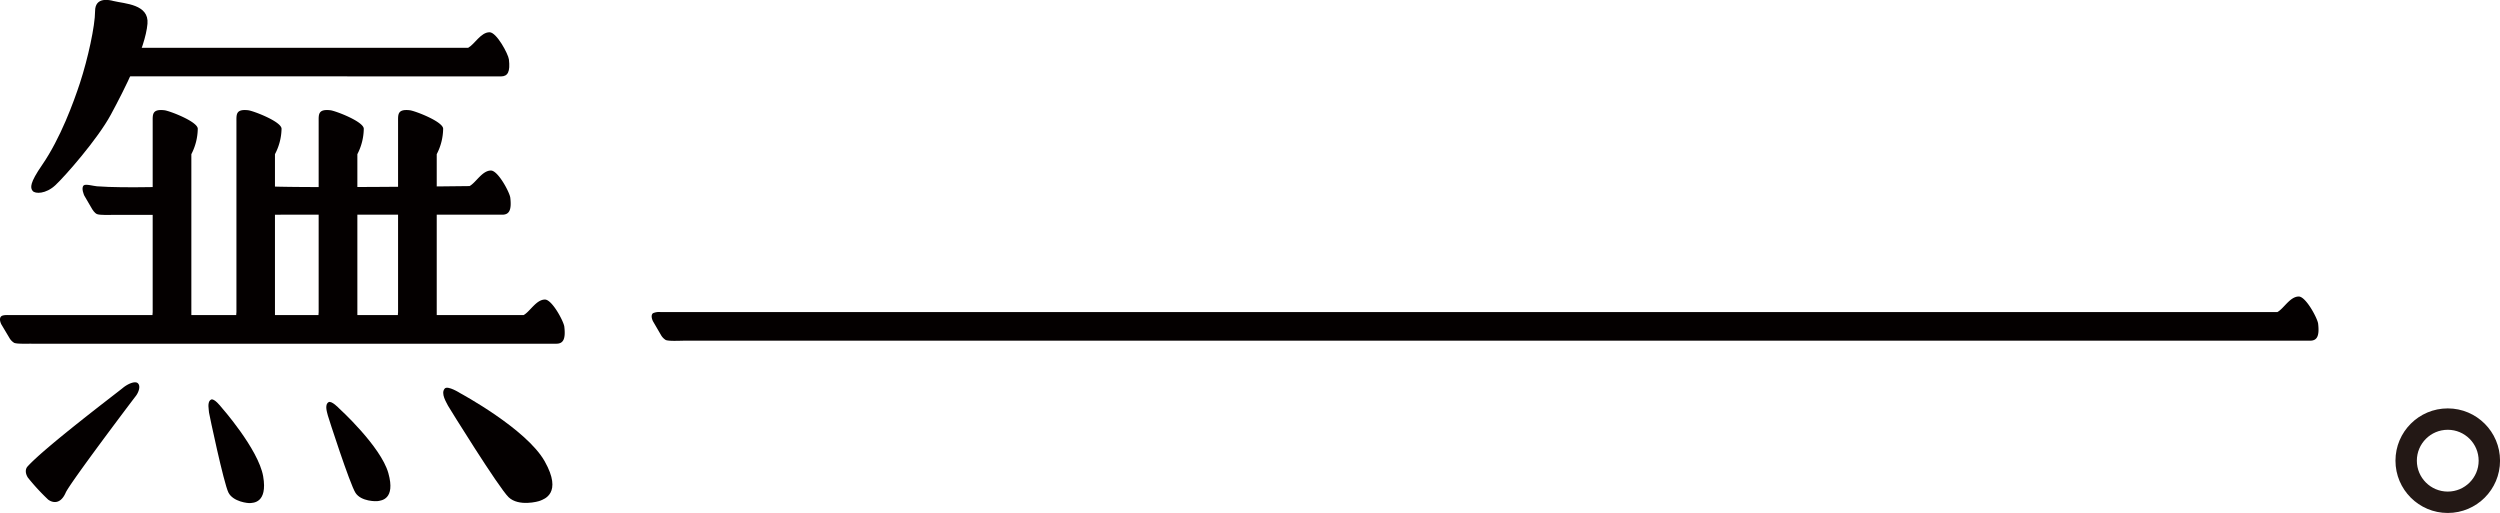 <svg xmlns="http://www.w3.org/2000/svg" viewBox="0 0 701.46 143.93"><defs><style>.cls-1{fill:#040000;}.cls-2{fill:none;stroke:#231815;stroke-miterlimit:10;stroke-width:6px;}</style></defs><title>资源 3</title><g id="图层_2" data-name="图层 2"><g id="图层_1-2" data-name="图层 1"><path class="cls-1" d="M31.82.28C30.81,0,26.68-1,26.68,3.12s-2,13.31-4.25,20.18c-1.77,5.37-5.43,15.46-10.62,23-3.45,5-3.36,6.37-2.65,7.26s3.71.88,6.37-1.59S27.39,39.05,31.11,32.15,40.79,13.62,41.38,6.66C41.84,1.18,35.05,1.06,31.82.28Z"/><path class="cls-1" d="M36,21.41l2.71-8h92.65c1.82-1,3.54-4.36,6-4.36,2,0,5.25,6.14,5.43,7.61.41,3.48-.3,4.78-2.25,4.78Z"/><path class="cls-1" d="M73.94,60a3.83,3.83,0,0,1-1.36-1.38L70.34,54.8s-1-2.17-.12-2.86c.53-.43,2.75.2,3.66.27,7.91.63,57.87,0,57.87,0,1.82-1,3.54-4.36,6-4.36,2,0,5.25,6.14,5.43,7.61.41,3.48-.3,4.78-2.25,4.78H79C77.39,60.24,74.83,60.36,73.94,60Z"/><path class="cls-1" d="M111.9,91.19a2.28,2.28,0,0,0,1.37,1.36c1.29.3,4-.29,5.27-.59.65-.16,3-.58,3.69-1.42.43-.53.31-2.12.31-2.12V43.26a15.89,15.89,0,0,0,1.8-7.13c0-2-7.85-5-9.32-5.19-3.48-.41-3.33,1.16-3.33,3.11V87.59A11.62,11.62,0,0,0,111.9,91.19Z"/><path class="cls-1" d="M89.64,91.19A2.29,2.29,0,0,0,91,92.55c1.29.3,4-.29,5.26-.59.65-.16,3-.58,3.69-1.42a4.31,4.31,0,0,0,.32-2.12V43.26a15.89,15.89,0,0,0,1.8-7.13c0-2-7.86-5-9.33-5.19-3.48-.41-3.33,1.16-3.33,3.11V87.59A11.62,11.62,0,0,0,89.64,91.19Z"/><path class="cls-1" d="M66.51,91.19a2.27,2.27,0,0,0,1.38,1.36c1.28.3,4-.29,5.26-.59.65-.16,3-.58,3.69-1.42.43-.53.31-2.12.31-2.12V43.26A15.9,15.9,0,0,0,79,36.13c0-2-7.86-5-9.33-5.19-3.48-.41-3.33,1.16-3.33,3.11V87.59A11.62,11.62,0,0,0,66.51,91.19Z"/><path class="cls-1" d="M43.05,91.19a2.28,2.28,0,0,0,1.37,1.36c1.29.3,4-.29,5.27-.59.65-.16,3-.58,3.69-1.42.43-.53.31-2.12.31-2.12V43.26a15.89,15.89,0,0,0,1.8-7.13c0-2-7.85-5-9.32-5.19-3.48-.41-3.33,1.16-3.33,3.11V87.59A11.62,11.62,0,0,0,43.05,91.19Z"/><path class="cls-1" d="M4,96.21a3.77,3.77,0,0,1-1.35-1.38L.37,91s-.84-1.58,0-2.27c.53-.44,2.13-.32,2.13-.32H146.91c1.82-1,3.54-4.36,6-4.36,2,0,5.26,6.14,5.43,7.61.41,3.48-.3,4.78-2.24,4.78H9C7.43,96.42,4.86,96.54,4,96.21Z"/><path class="cls-1" d="M53.16,60.29H32.24c-1.56,0-4.13.12-5-.21-.7-.26-1.36-1.37-1.36-1.37l-2.24-3.85s-1-2.17-.12-2.86c.53-.44,2.74.2,3.66.27,7.91.62,23.77,0,23.77,0"/><path class="cls-1" d="M7.72,130.9c-.6.67-.71,1.83.12,3.13a60.85,60.85,0,0,0,5.66,6.14c1,.77,3.36,1.65,4.93-1.93,1.15-2.64,18.63-25.79,19.68-27.13.71-.92,1.48-2.77.54-3.6-.76-.67-2.79.17-4.2,1.35S12.62,125.47,7.72,130.9Z"/><path class="cls-1" d="M62,114.13S72.52,126,73.84,133.65s-3,7.41-3.6,7.5-4.83-.35-6.14-2.94-5.42-22.07-5.45-22.44c0-.68-.64-3,.57-3.65C60.09,111.65,62,114.13,62,114.13Z"/><path class="cls-1" d="M95.13,114.57s11.71,10.64,13.83,18.16-2.16,7.69-2.78,7.84-4.85.16-6.43-2.28-7.7-21.38-7.77-21.74c-.13-.67-1-2.91.18-3.69C93,112.3,95.13,114.57,95.13,114.57Z"/><path class="cls-1" d="M129.15,110.33s18.55,10,23.68,19.1-.36,10.64-1.11,11-6.22,1.74-9-.91-16.77-25.22-17-25.66c-.38-.83-2.16-3.46-.93-4.84C125.64,108.08,129.15,110.33,129.15,110.33Z"/><path class="cls-1" d="M186.82,95.41A3.83,3.83,0,0,1,185.46,94l-2.24-3.85s-.84-1.58,0-2.27a4.31,4.31,0,0,1,2.12-.32H639c1.82-1,3.54-4.36,6-4.36,2,0,5.25,6.14,5.43,7.61.41,3.48-.3,4.78-2.24,4.78H191.84C190.27,95.62,187.7,95.74,186.82,95.41Z"/><circle class="cls-2" cx="686.8" cy="129.26" r="11.67"/></g></g></svg>